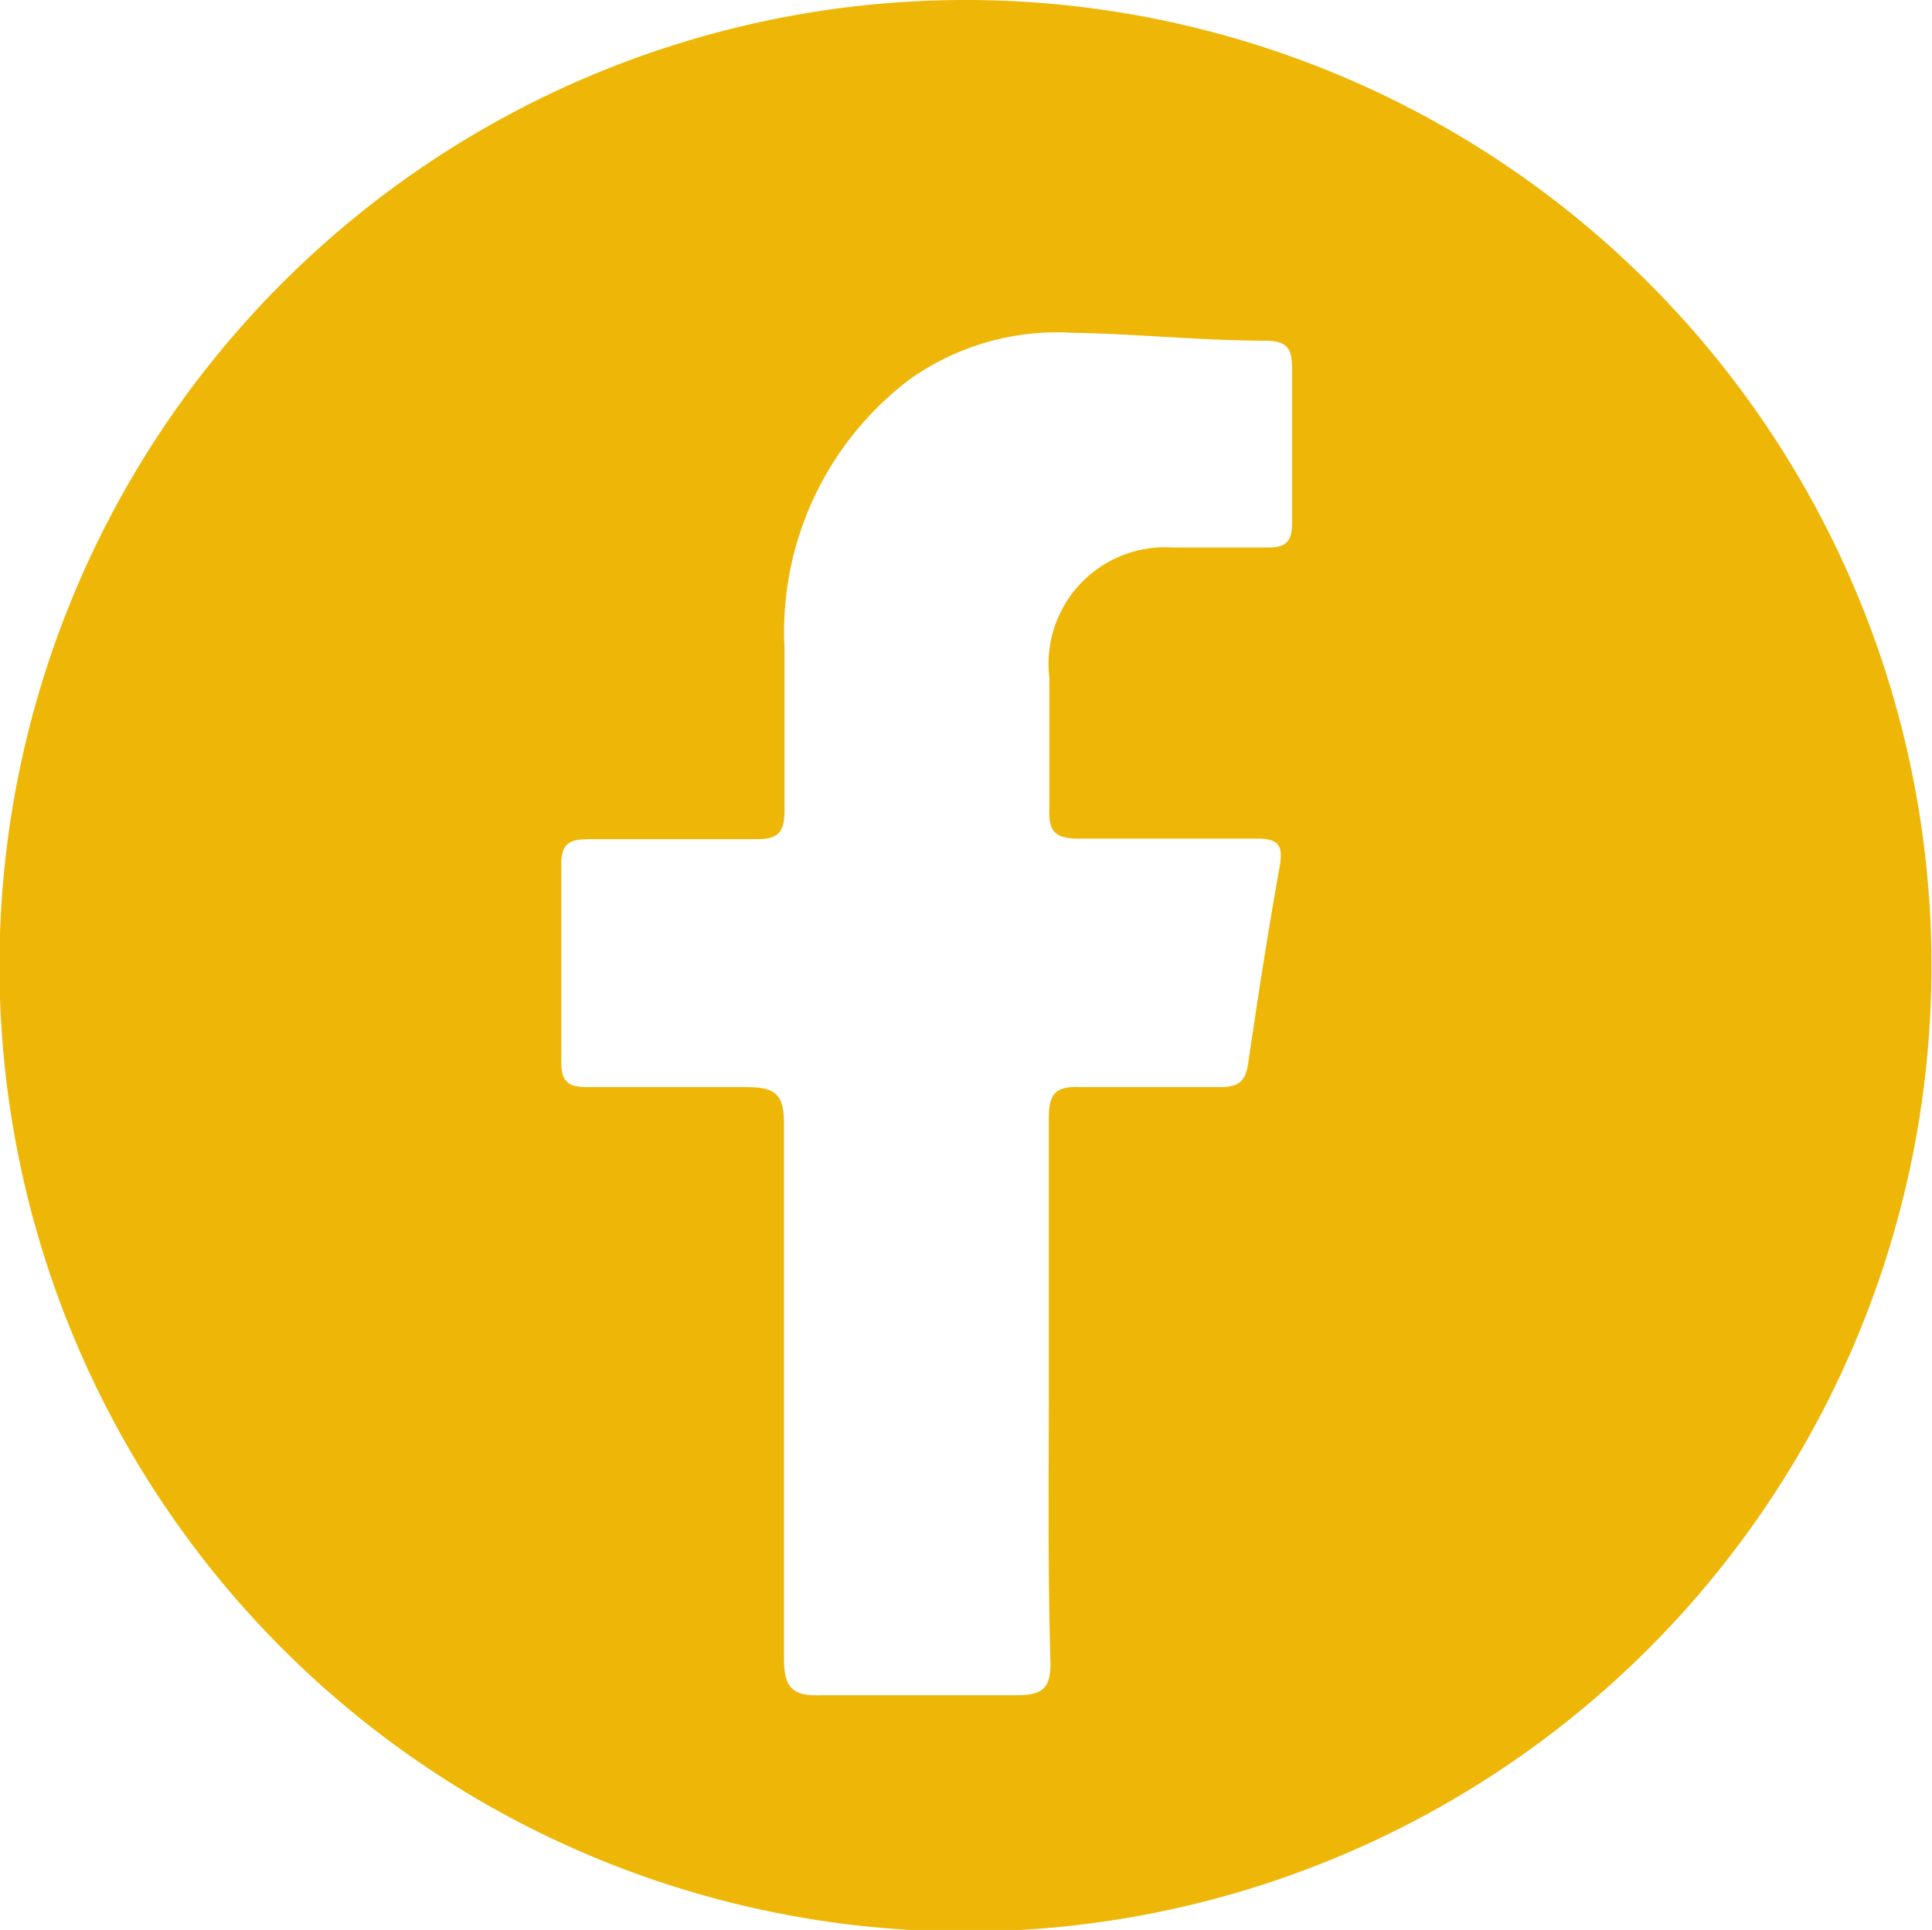 <svg id="Capa_1" data-name="Capa 1" xmlns="http://www.w3.org/2000/svg" viewBox="0 0 36.62 36.59"><defs><style>.cls-1{fill:#eeb707;}</style></defs><title>iconos redes y contacto</title><path class="cls-1" d="M36.61,18.33A18.31,18.31,0,1,1,18.4,0,18.31,18.31,0,0,1,36.61,18.33ZM19.88,26.38h0c0-1.73,0-3.46,0-5.19,0-.46.14-.6.59-.58.88,0,1.77,0,2.65,0,.35,0,.49-.1.54-.46.18-1.23.37-2.46.59-3.69.08-.43,0-.57-.47-.56-1.11,0-2.22,0-3.32,0-.47,0-.59-.14-.57-.58,0-.82,0-1.65,0-2.47a2.21,2.21,0,0,1,2.34-2.47c.6,0,1.2,0,1.81,0,.34,0,.45-.12.45-.46,0-1,0-2,0-2.95,0-.35-.09-.5-.47-.51-1.23,0-2.46-.13-3.68-.15a4.83,4.83,0,0,0-3.08.87,6,6,0,0,0-2.39,5.1c0,1,0,2.06,0,3.08,0,.42-.12.56-.55.55-1,0-2.09,0-3.14,0-.36,0-.55.06-.54.49,0,1.25,0,2.49,0,3.74,0,.39.15.47.5.47,1,0,2,0,3,0,.54,0,.72.12.72.69,0,3.38,0,6.76,0,10.14,0,.56.16.72.71.7,1.23,0,2.46,0,3.68,0,.49,0,.67-.11.66-.63C19.86,29.8,19.88,28.09,19.88,26.38Z"/></svg>